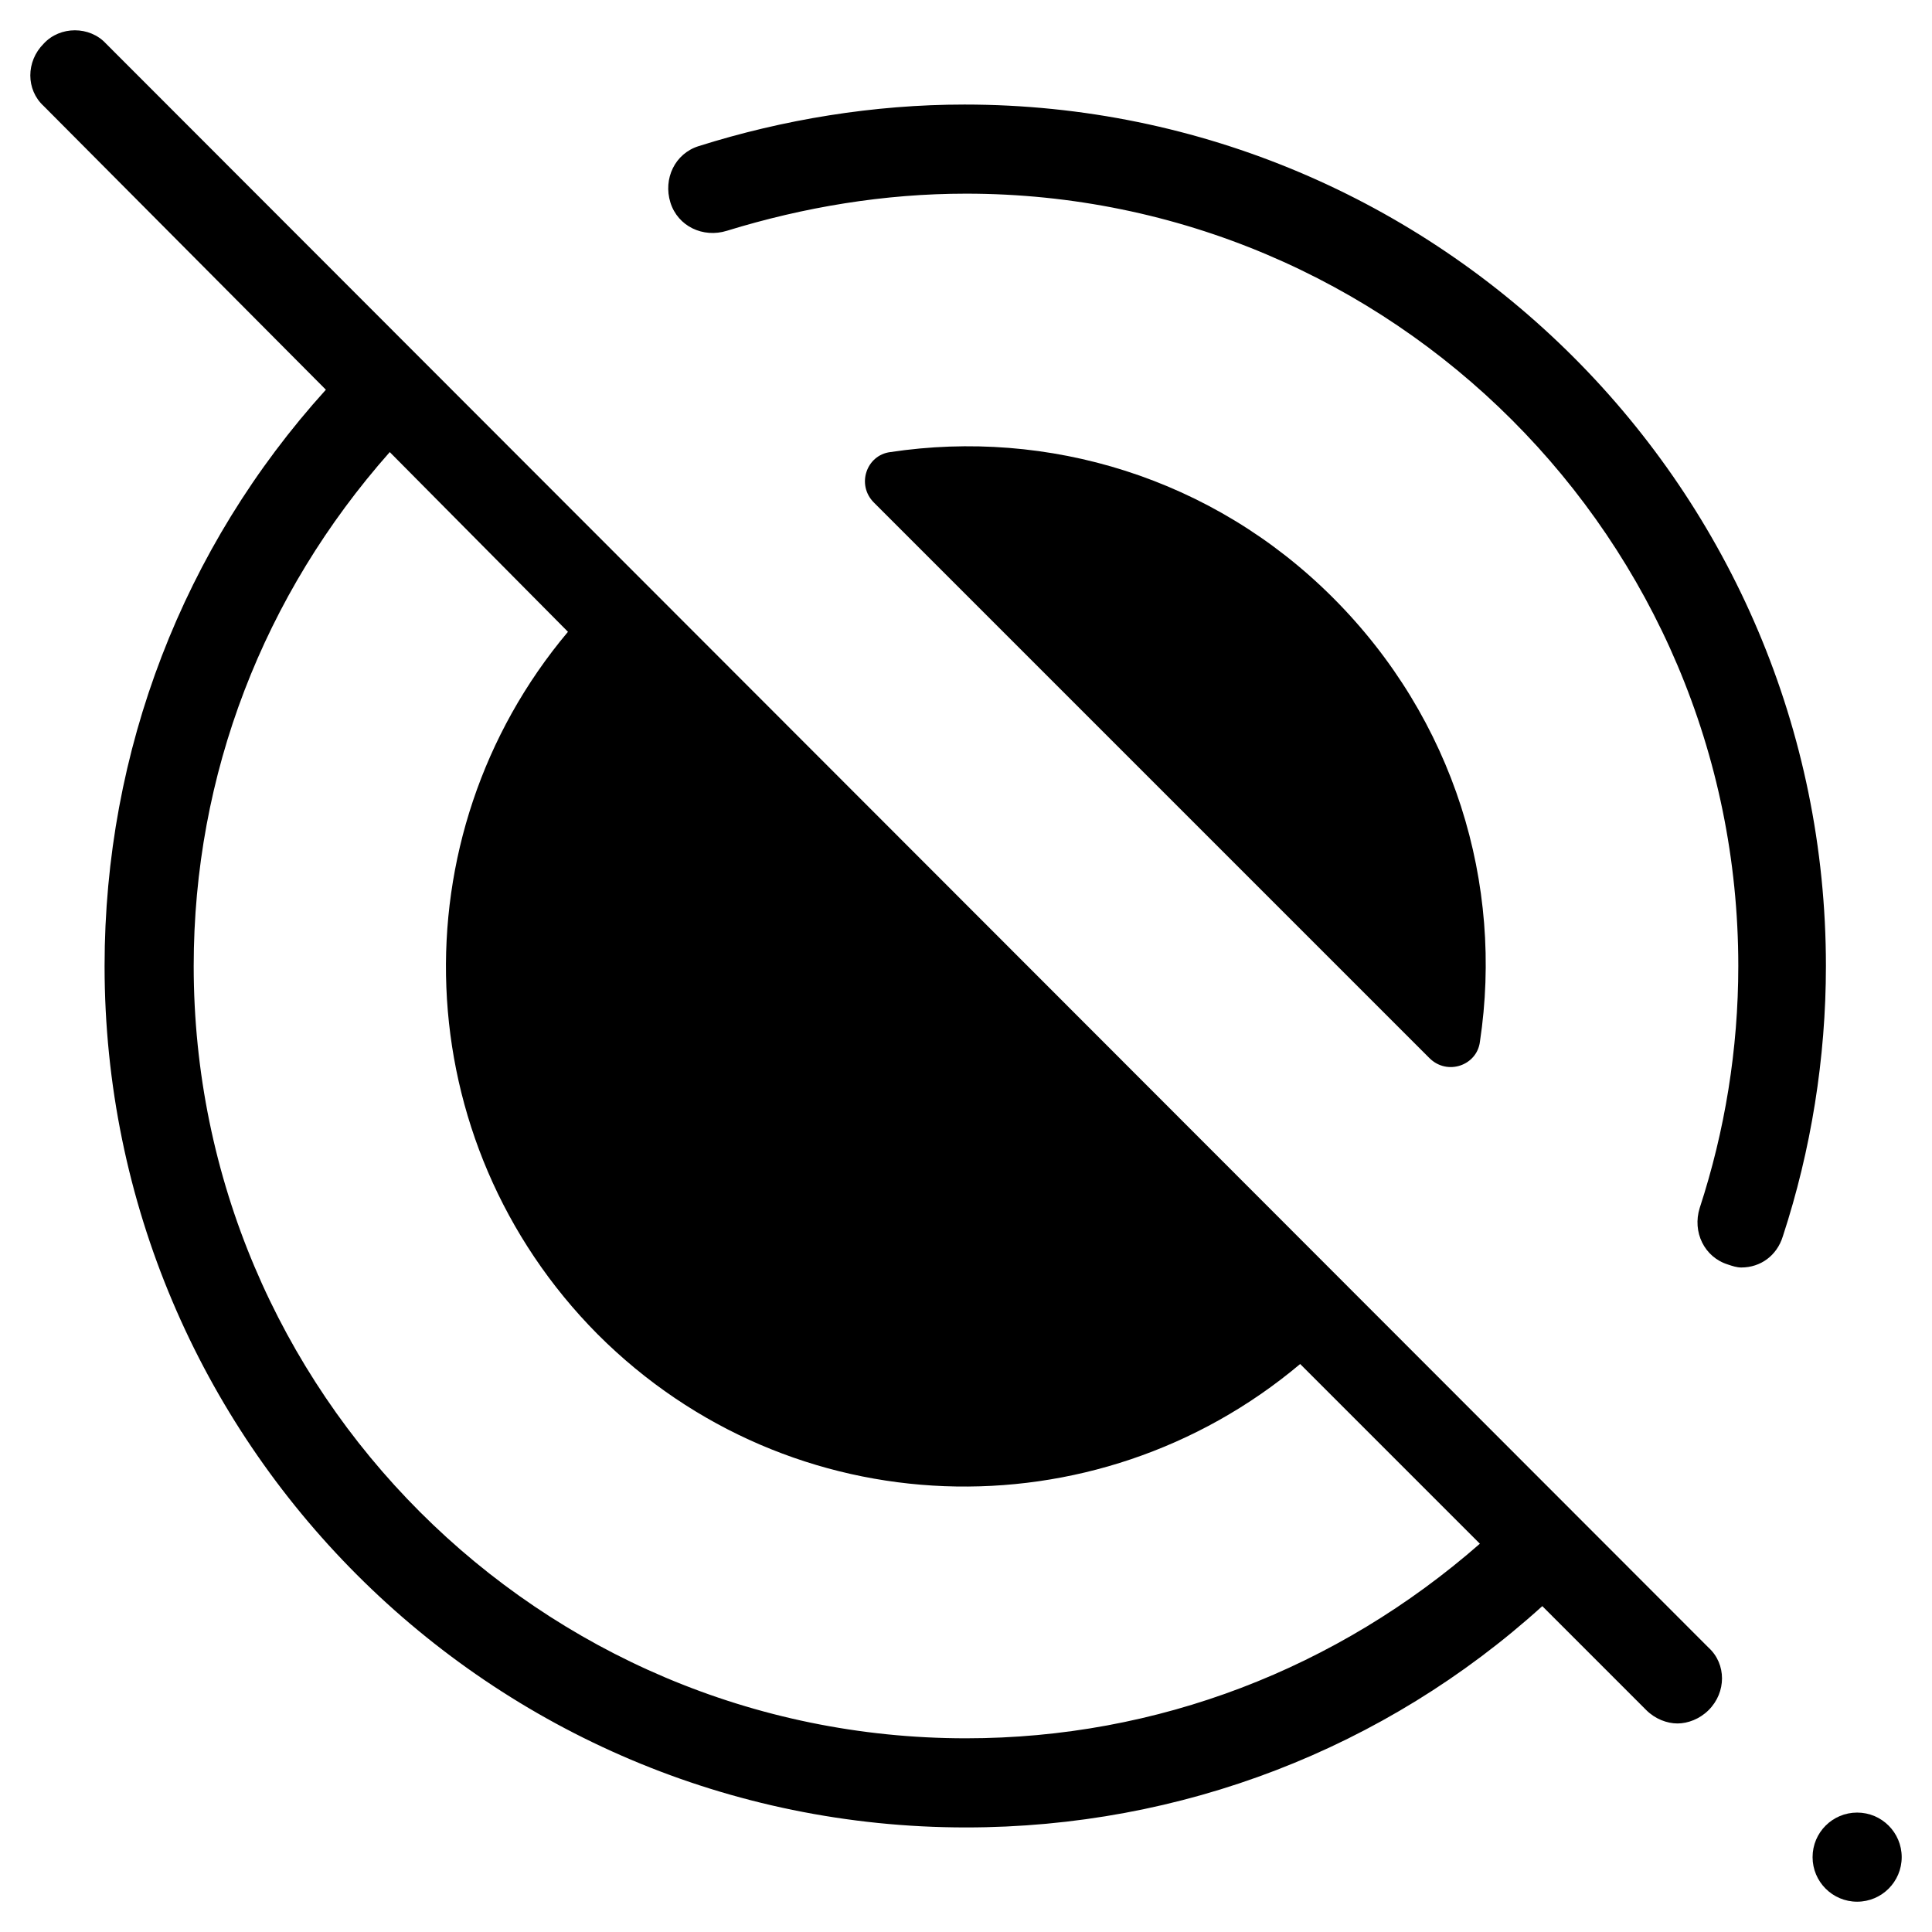 <?xml version="1.0" encoding="UTF-8"?>
<!-- Uploaded to: SVG Repo, www.svgrepo.com, Generator: SVG Repo Mixer Tools -->
<svg fill="#000000" width="800px" height="800px" version="1.1" viewBox="144 144 512 512" xmlns="http://www.w3.org/2000/svg">
 <g>
  <path d="m601.91 479.11c1.18 0.395 2.363 0.789 3.543 0.789 5.117 0 9.445-3.148 11.02-8.266 7.477-22.828 11.414-47.23 11.414-71.637 0-125.95-102.34-228.29-228.29-228.29-24.008 0-48.02 3.938-70.453 11.02-6.297 1.969-9.445 8.66-7.477 14.957s8.66 9.445 14.957 7.477c20.469-6.297 41.723-9.84 63.371-9.84 112.96 0 204.67 91.711 204.67 204.67 0 22.043-3.543 43.691-10.234 64.156-1.969 6.301 1.18 12.992 7.477 14.961z"/>
  <path d="m230.36 247.28c-37.785 41.723-58.645 95.645-58.645 152.72 0 125.95 102.34 228.29 228.29 228.29 57.07 0 111-20.859 152.72-58.648l27.551 27.551c2.363 2.363 5.512 3.543 8.266 3.543s5.902-1.18 8.266-3.543c4.723-4.723 4.723-12.203 0-16.531l-424.7-425.09c-4.328-4.723-12.199-4.723-16.531 0-4.723 4.723-4.723 12.203 0 16.531zm64.156 64.156c-45.656 54.316-42.902 135 7.871 186.17 51.168 51.168 131.86 53.531 186.17 7.871l47.625 47.625c-37.781 33.066-85.406 51.566-136.18 51.566-112.96 0-204.67-91.711-204.67-204.67 0-50.773 18.5-98.398 51.957-136.19z"/>
  <path d="m379.93 263.81c-6.297 0.789-9.055 8.66-4.328 13.383l147.21 147.21c4.723 4.723 12.594 1.969 13.383-4.328 6.297-41.723-6.691-85.41-38.965-117.69-31.887-31.883-75.574-44.871-117.3-38.574z"/>
  <path d="m647.97 636.16c0 6.519-5.289 11.809-11.809 11.809-6.523 0-11.809-5.289-11.809-11.809 0-6.523 5.285-11.809 11.809-11.809 6.519 0 11.809 5.285 11.809 11.809"/>
 </g>
</svg>